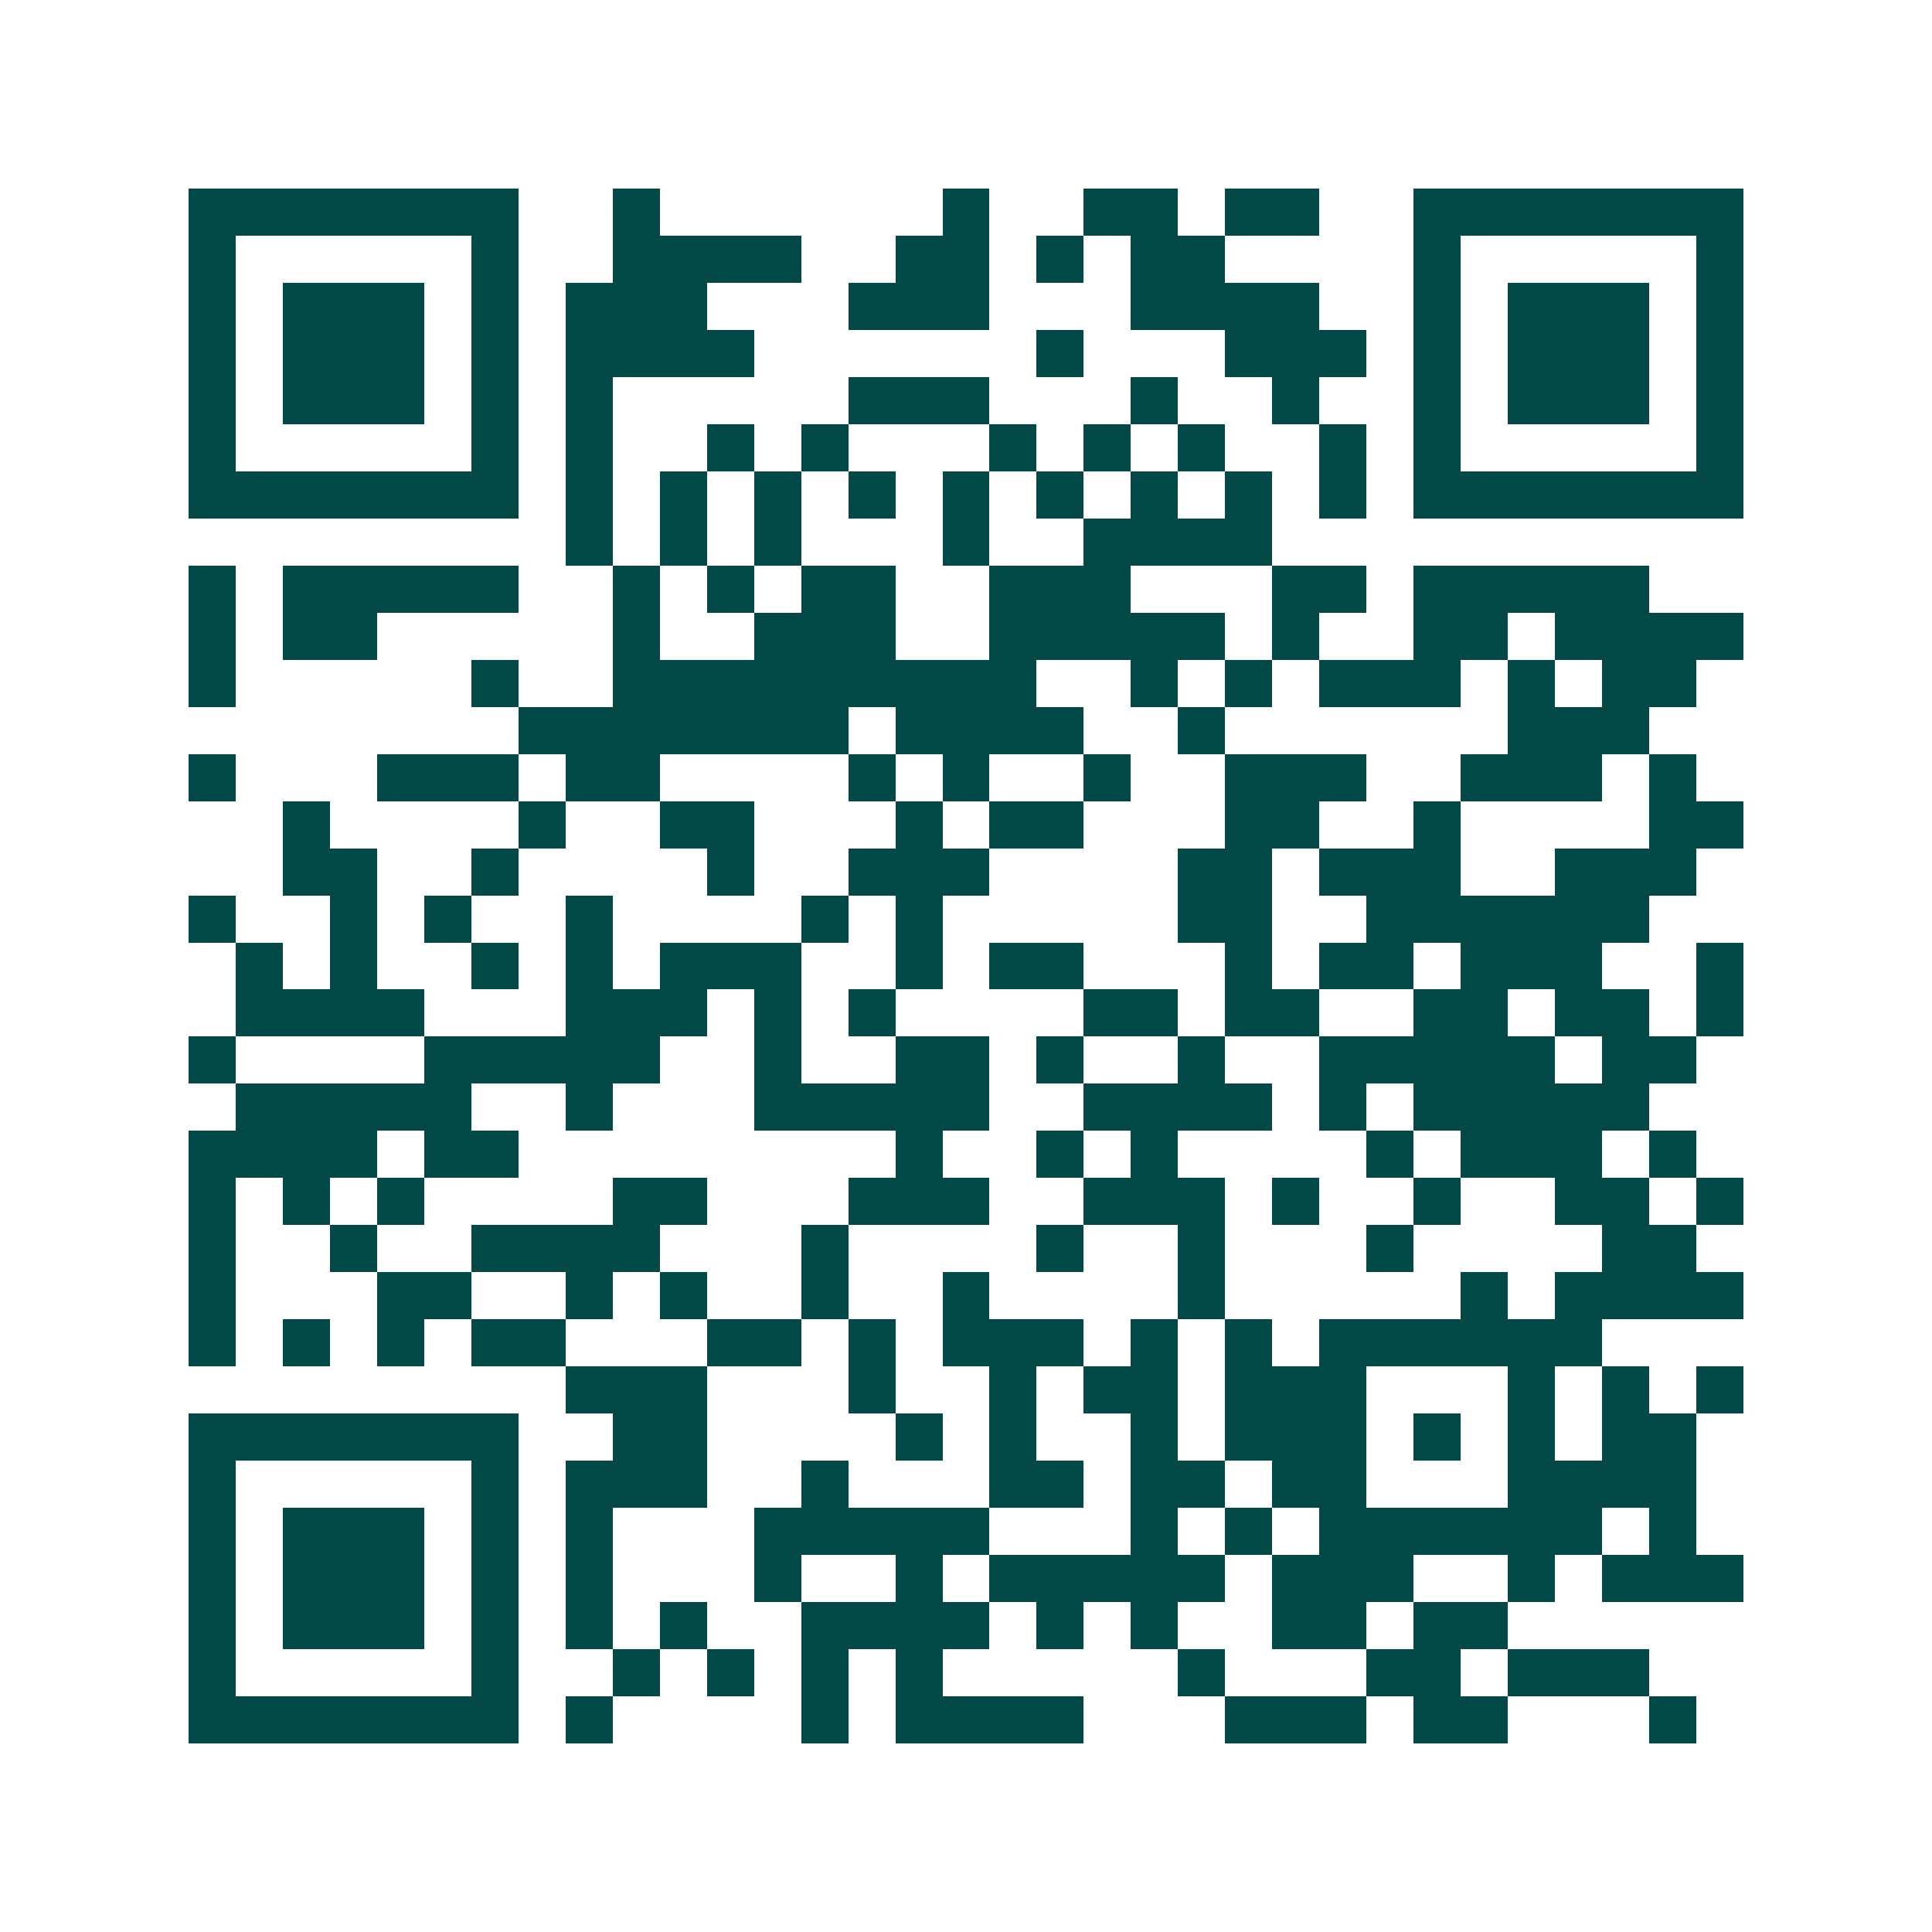 <svg xmlns="http://www.w3.org/2000/svg" width="200" height="200" viewBox="0 0 41 41" shape-rendering="crispEdges"><path fill="#ffffff" d="M0 0h41v41H0z"/><path stroke="#014847" d="M4 4.5h7m2 0h1m6 0h1m2 0h2m1 0h2m2 0h7M4 5.5h1m5 0h1m2 0h4m2 0h2m1 0h1m1 0h2m4 0h1m5 0h1M4 6.5h1m1 0h3m1 0h1m1 0h3m3 0h3m3 0h4m2 0h1m1 0h3m1 0h1M4 7.5h1m1 0h3m1 0h1m1 0h4m6 0h1m3 0h3m1 0h1m1 0h3m1 0h1M4 8.5h1m1 0h3m1 0h1m1 0h1m5 0h3m3 0h1m2 0h1m2 0h1m1 0h3m1 0h1M4 9.5h1m5 0h1m1 0h1m2 0h1m1 0h1m3 0h1m1 0h1m1 0h1m2 0h1m1 0h1m5 0h1M4 10.5h7m1 0h1m1 0h1m1 0h1m1 0h1m1 0h1m1 0h1m1 0h1m1 0h1m1 0h1m1 0h7M12 11.5h1m1 0h1m1 0h1m3 0h1m2 0h4M4 12.5h1m1 0h5m2 0h1m1 0h1m1 0h2m2 0h3m3 0h2m1 0h5M4 13.5h1m1 0h2m5 0h1m2 0h3m2 0h5m1 0h1m2 0h2m1 0h4M4 14.5h1m5 0h1m2 0h9m2 0h1m1 0h1m1 0h3m1 0h1m1 0h2M11 15.5h7m1 0h4m2 0h1m6 0h3M4 16.5h1m3 0h3m1 0h2m4 0h1m1 0h1m2 0h1m2 0h3m2 0h3m1 0h1M6 17.5h1m4 0h1m2 0h2m3 0h1m1 0h2m3 0h2m2 0h1m4 0h2M6 18.5h2m2 0h1m4 0h1m2 0h3m4 0h2m1 0h3m2 0h3M4 19.5h1m2 0h1m1 0h1m2 0h1m4 0h1m1 0h1m5 0h2m2 0h6M5 20.5h1m1 0h1m2 0h1m1 0h1m1 0h3m2 0h1m1 0h2m3 0h1m1 0h2m1 0h3m2 0h1M5 21.5h4m3 0h3m1 0h1m1 0h1m4 0h2m1 0h2m2 0h2m1 0h2m1 0h1M4 22.5h1m4 0h5m2 0h1m2 0h2m1 0h1m2 0h1m2 0h5m1 0h2M5 23.5h5m2 0h1m3 0h5m2 0h4m1 0h1m1 0h5M4 24.5h4m1 0h2m8 0h1m2 0h1m1 0h1m4 0h1m1 0h3m1 0h1M4 25.5h1m1 0h1m1 0h1m4 0h2m3 0h3m2 0h3m1 0h1m2 0h1m2 0h2m1 0h1M4 26.5h1m2 0h1m2 0h4m3 0h1m4 0h1m2 0h1m3 0h1m4 0h2M4 27.5h1m3 0h2m2 0h1m1 0h1m2 0h1m2 0h1m4 0h1m5 0h1m1 0h4M4 28.5h1m1 0h1m1 0h1m1 0h2m3 0h2m1 0h1m1 0h3m1 0h1m1 0h1m1 0h6M12 29.5h3m3 0h1m2 0h1m1 0h2m1 0h3m3 0h1m1 0h1m1 0h1M4 30.5h7m2 0h2m4 0h1m1 0h1m2 0h1m1 0h3m1 0h1m1 0h1m1 0h2M4 31.5h1m5 0h1m1 0h3m2 0h1m3 0h2m1 0h2m1 0h2m3 0h4M4 32.5h1m1 0h3m1 0h1m1 0h1m3 0h5m3 0h1m1 0h1m1 0h6m1 0h1M4 33.5h1m1 0h3m1 0h1m1 0h1m3 0h1m2 0h1m1 0h5m1 0h3m2 0h1m1 0h3M4 34.5h1m1 0h3m1 0h1m1 0h1m1 0h1m2 0h4m1 0h1m1 0h1m2 0h2m1 0h2M4 35.5h1m5 0h1m2 0h1m1 0h1m1 0h1m1 0h1m5 0h1m3 0h2m1 0h3M4 36.5h7m1 0h1m4 0h1m1 0h4m3 0h3m1 0h2m3 0h1"/></svg>
